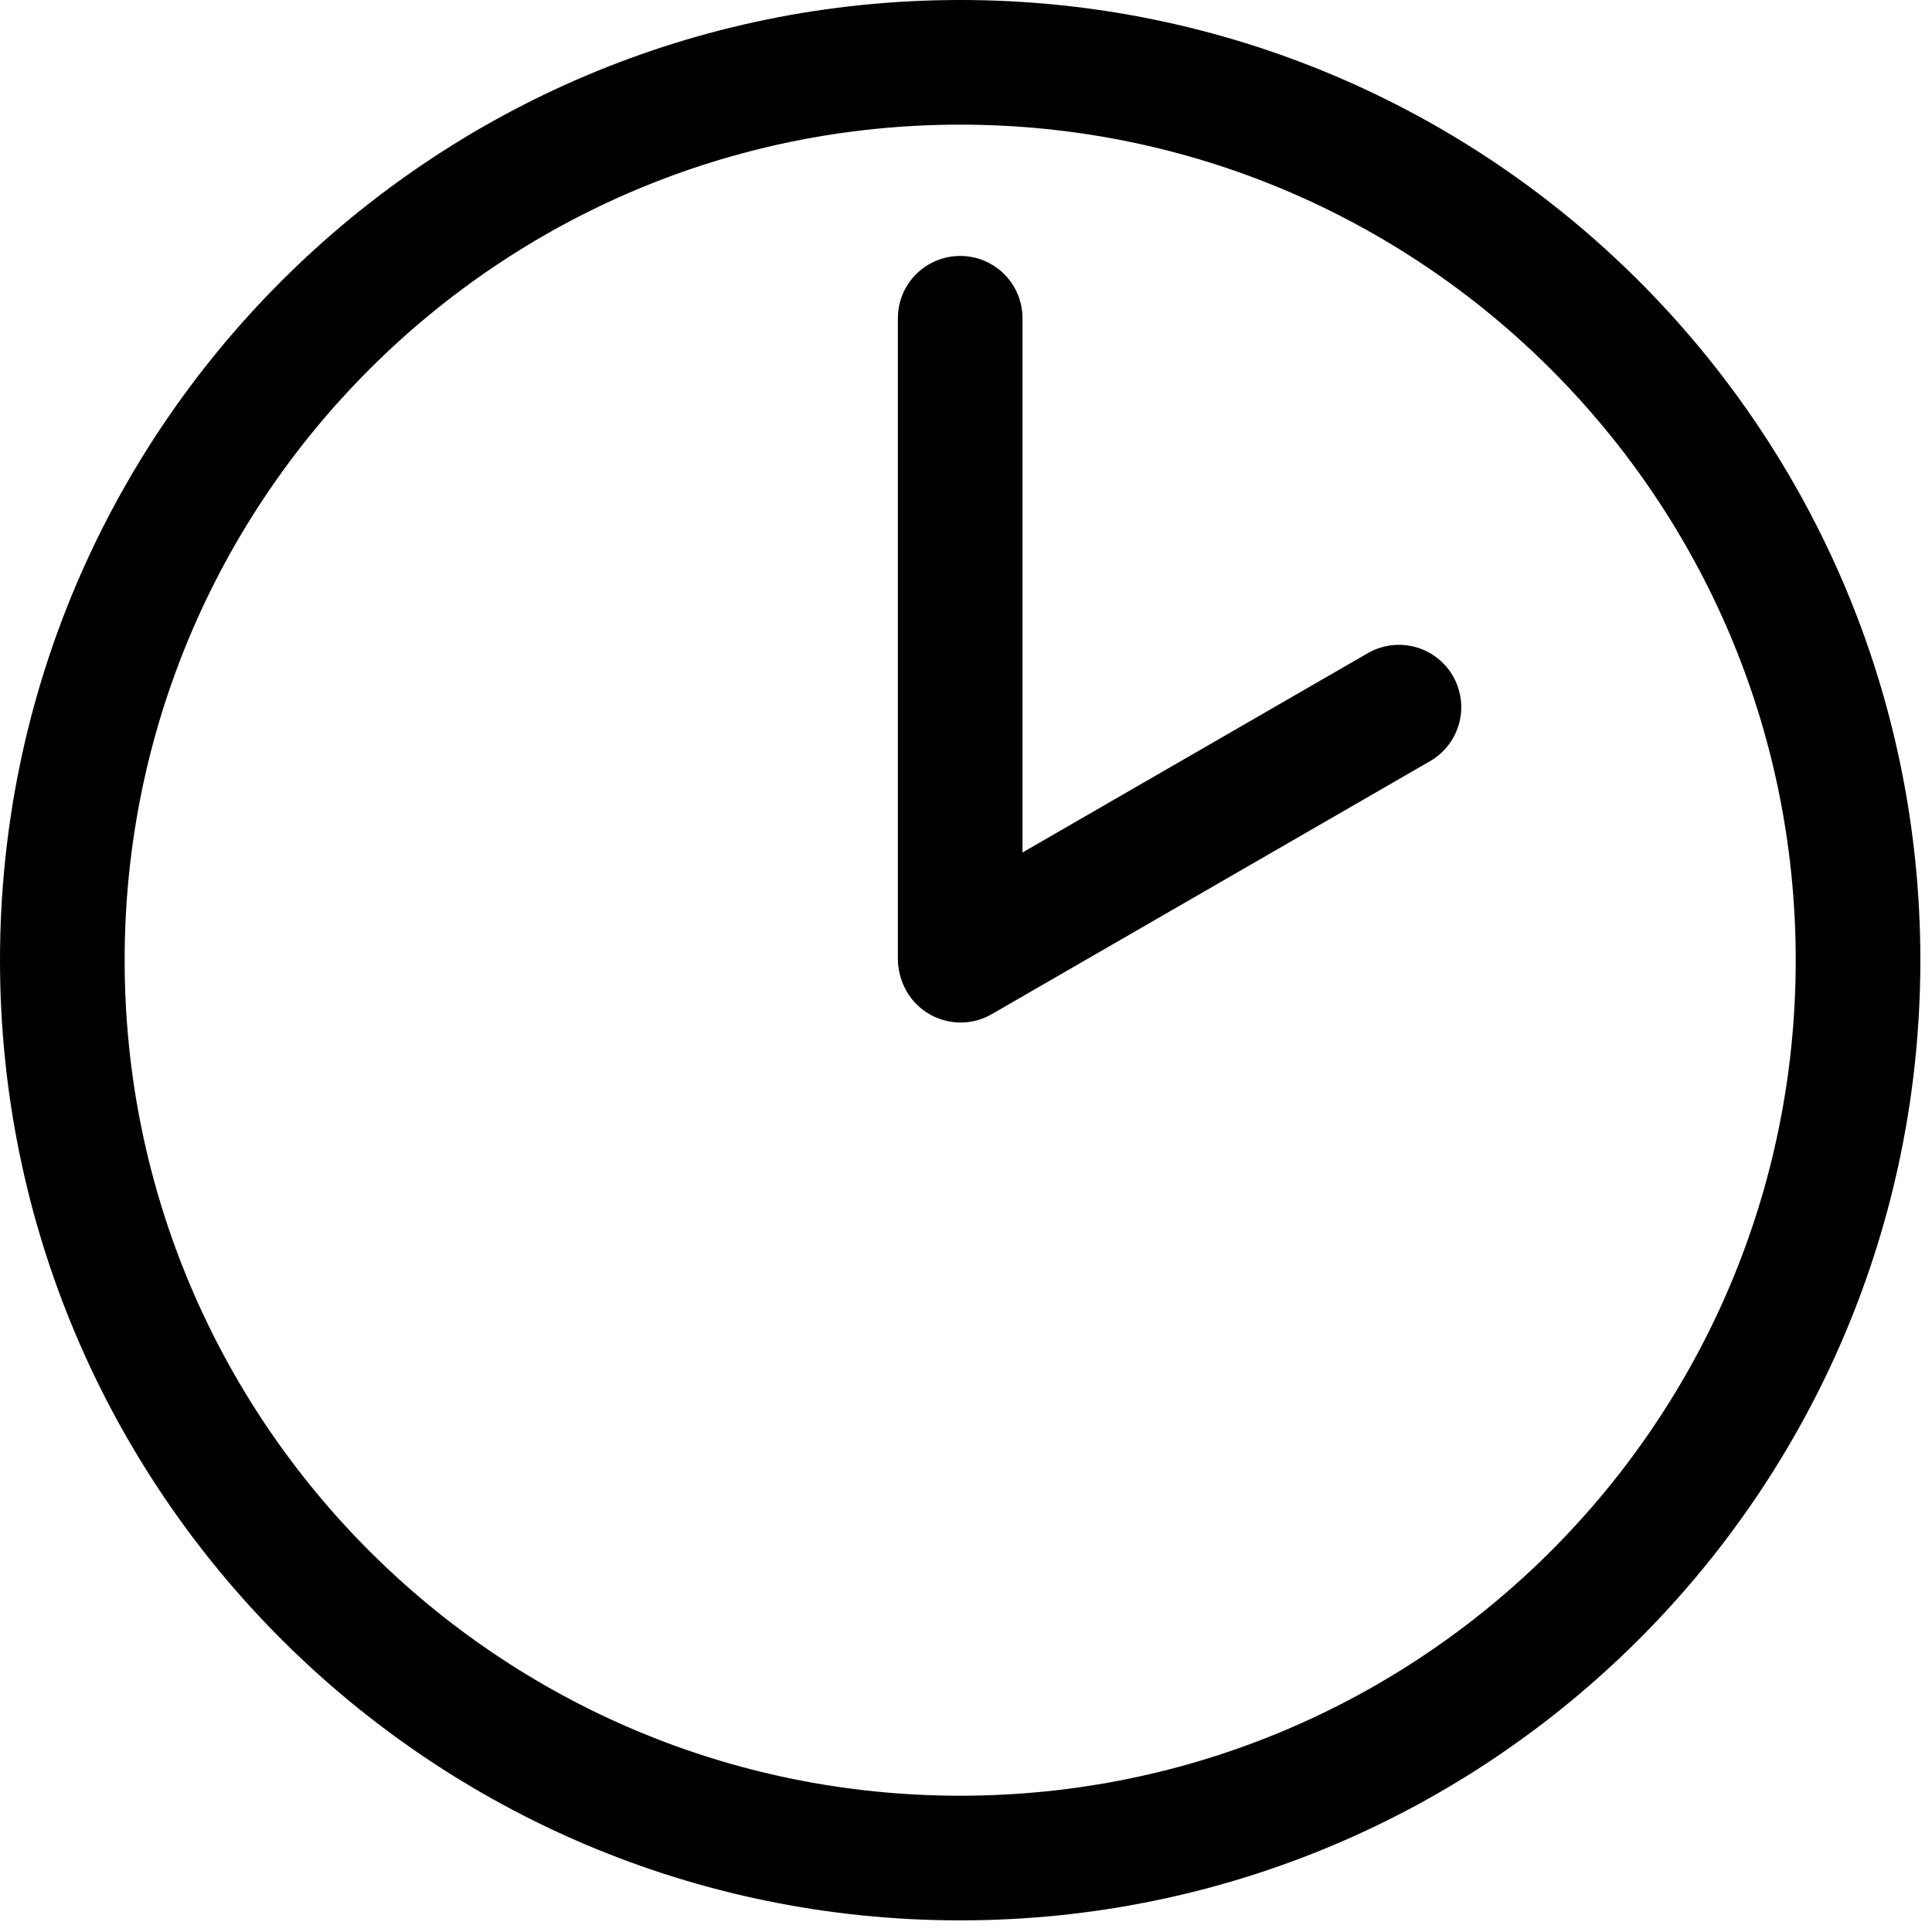 <?xml version="1.0" encoding="UTF-8"?> <svg xmlns="http://www.w3.org/2000/svg" width="93" height="93" viewBox="0 0 93 93" fill="none"> <path d="M46.22 89.44C70.09 89.44 89.44 70.09 89.44 46.22C89.44 22.35 70.09 3 46.22 3C22.35 3 3 22.35 3 46.22C3 70.09 22.35 89.44 46.22 89.44Z" stroke="black" stroke-width="6" stroke-miterlimit="10"></path> <path d="M46.22 46.12V15.32" stroke="black" stroke-width="6" stroke-miterlimit="10" stroke-linecap="round"></path> <path d="M46.24 46.22L67.34 34.04" stroke="black" stroke-width="6" stroke-miterlimit="10" stroke-linecap="round"></path> </svg> 